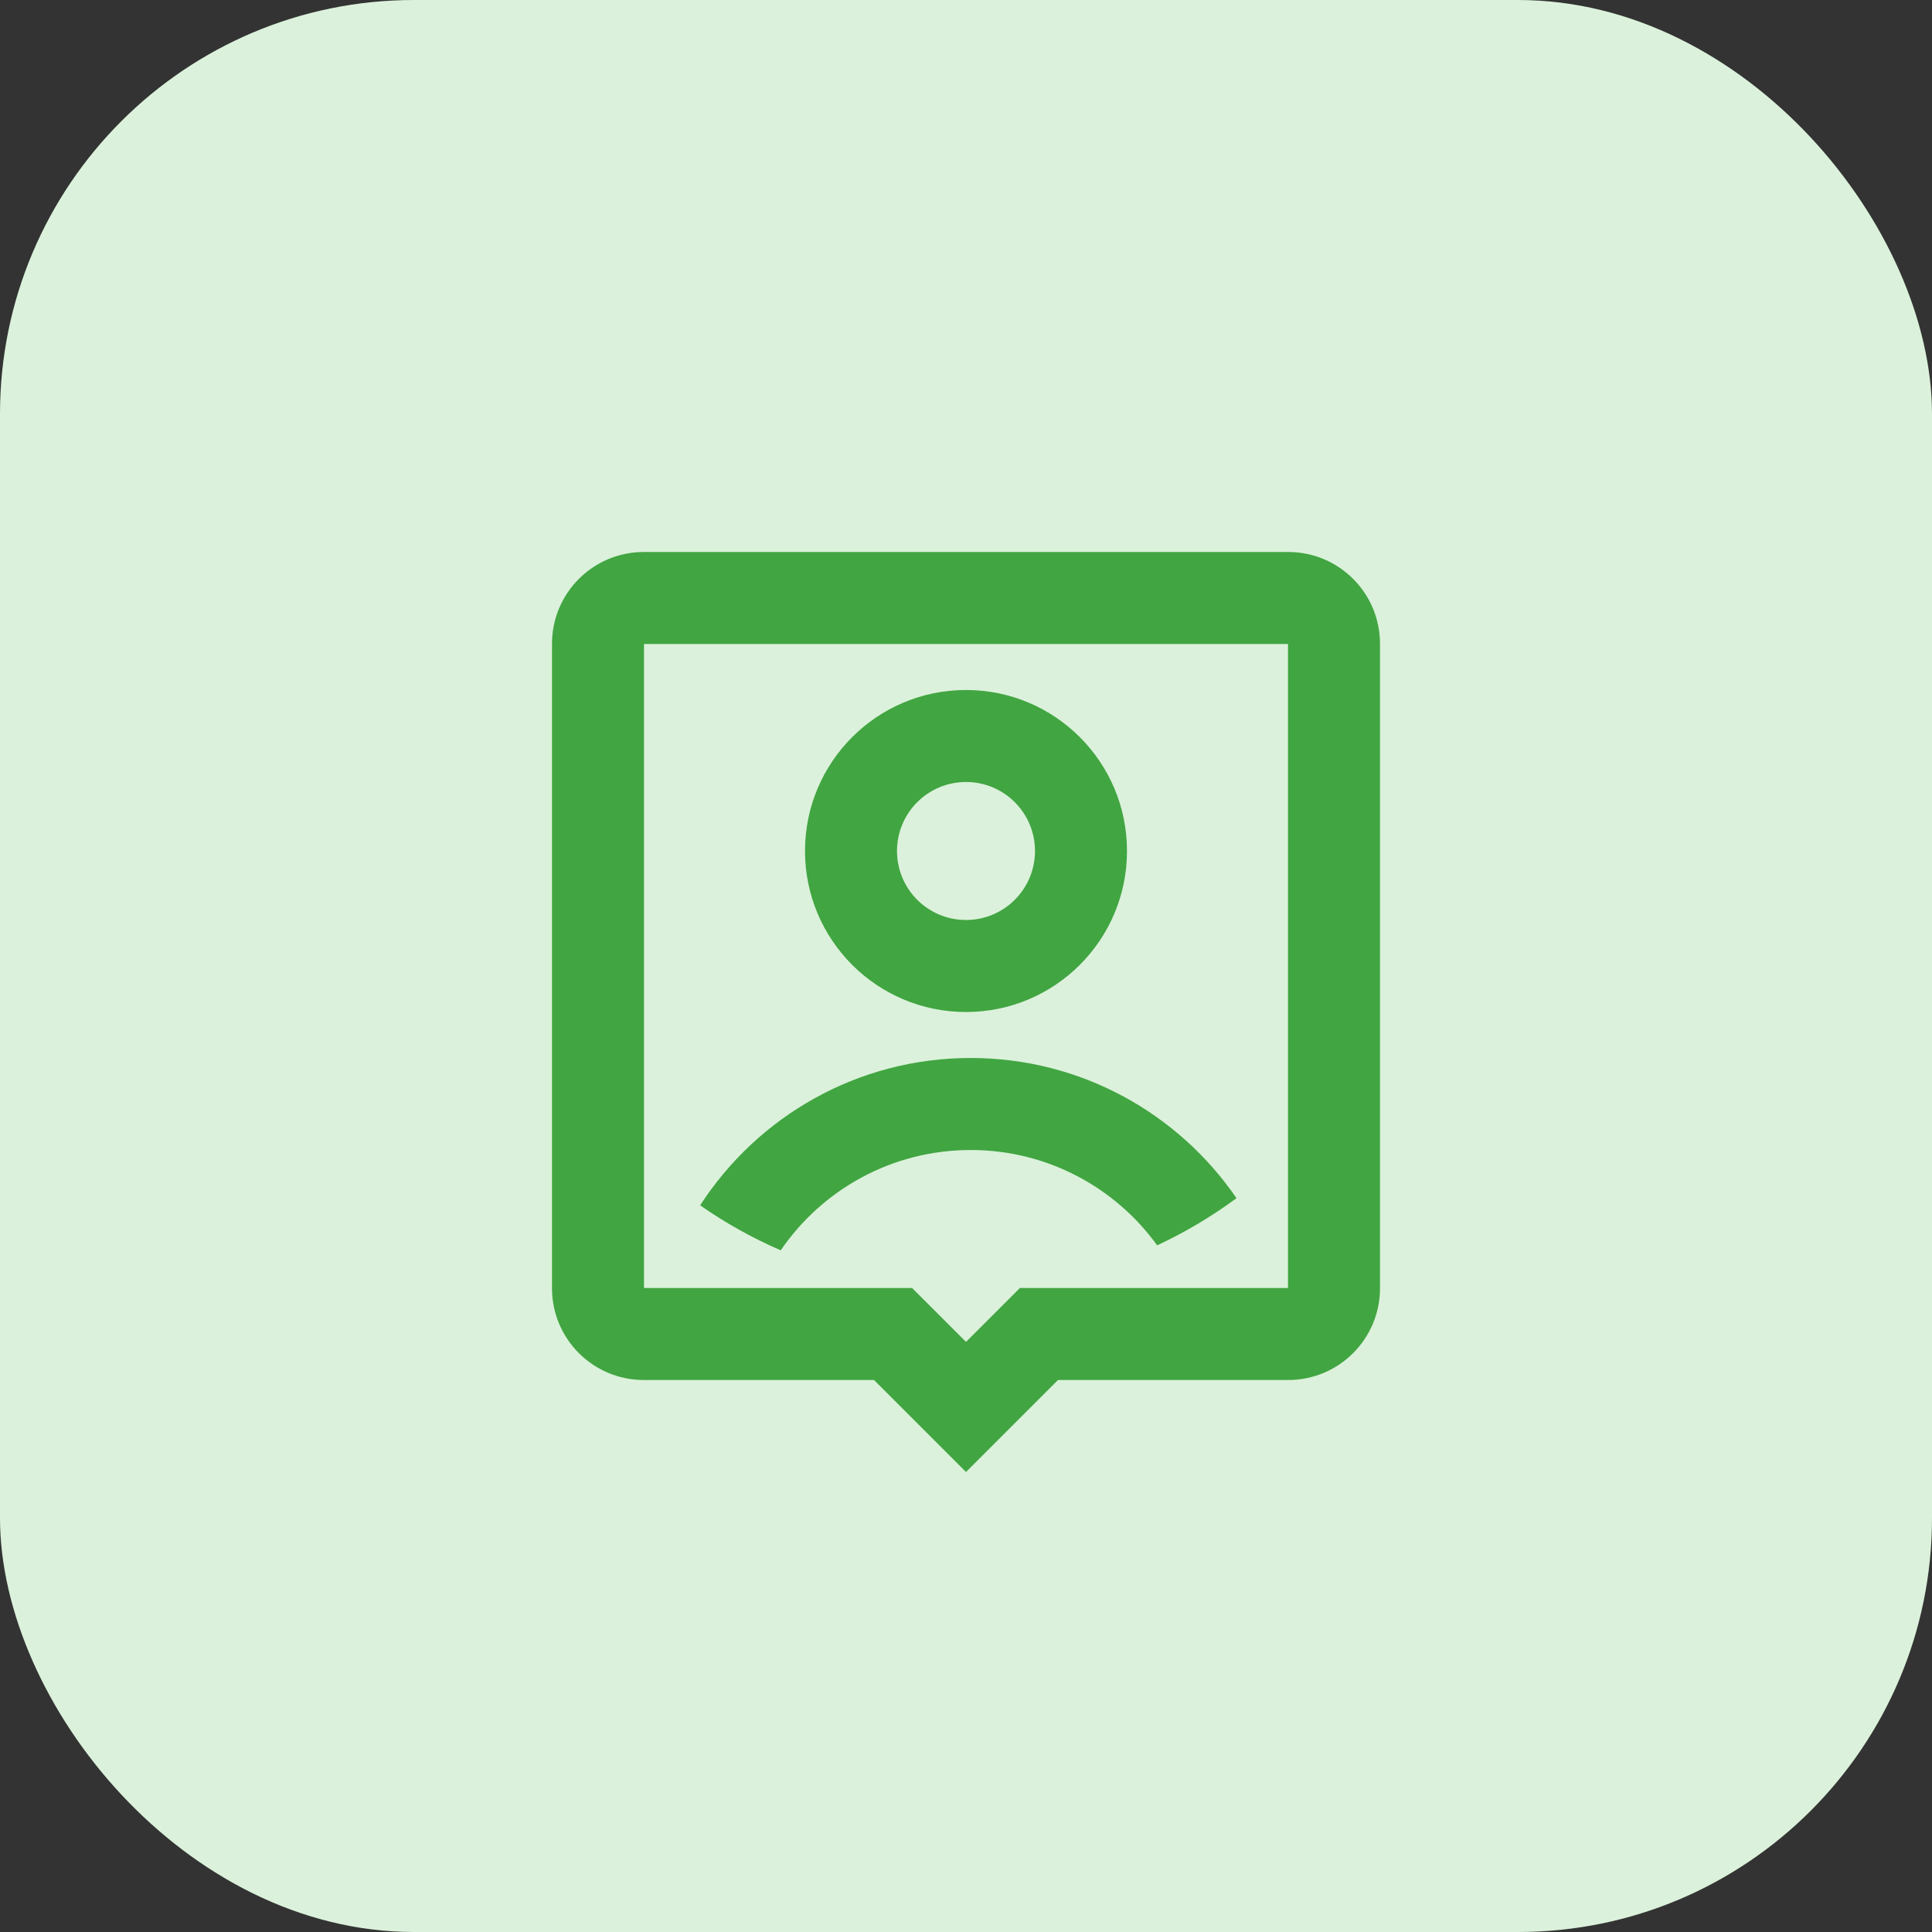 <svg width="70" height="70" viewBox="0 0 70 70" fill="none" xmlns="http://www.w3.org/2000/svg">
<rect x="0" y="0" width="70" height="70" fill="#333333" stroke="none"/>
<rect width="70" height="70" rx="15" fill="#DBF1DB"/>
<path d="M38.333 50L35 53.333L31.667 50H23.325C21.489 50 20 48.512 20 46.675V23.325C20 21.489 21.488 20 23.325 20H46.675C48.511 20 50 21.488 50 23.325V46.675C50 48.511 48.512 50 46.675 50H38.333ZM46.667 46.667V23.333H23.333V46.667H33.047L35 48.619L36.953 46.667H46.667ZM28.287 45.301C27.256 44.855 26.279 44.307 25.368 43.671C27.446 40.459 31.06 38.333 35.17 38.333C39.169 38.333 42.698 40.345 44.8 43.412C43.906 44.073 42.944 44.646 41.926 45.12C40.412 43.028 37.95 41.667 35.17 41.667C32.311 41.667 29.788 43.107 28.287 45.301ZM35 36.667C31.778 36.667 29.167 34.055 29.167 30.833C29.167 27.612 31.778 25 35 25C38.222 25 40.833 27.612 40.833 30.833C40.833 34.055 38.222 36.667 35 36.667ZM35 33.333C36.381 33.333 37.5 32.214 37.5 30.833C37.5 29.453 36.381 28.333 35 28.333C33.619 28.333 32.5 29.453 32.5 30.833C32.5 32.214 33.619 33.333 35 33.333Z" fill="#41A541"/>
</svg>
